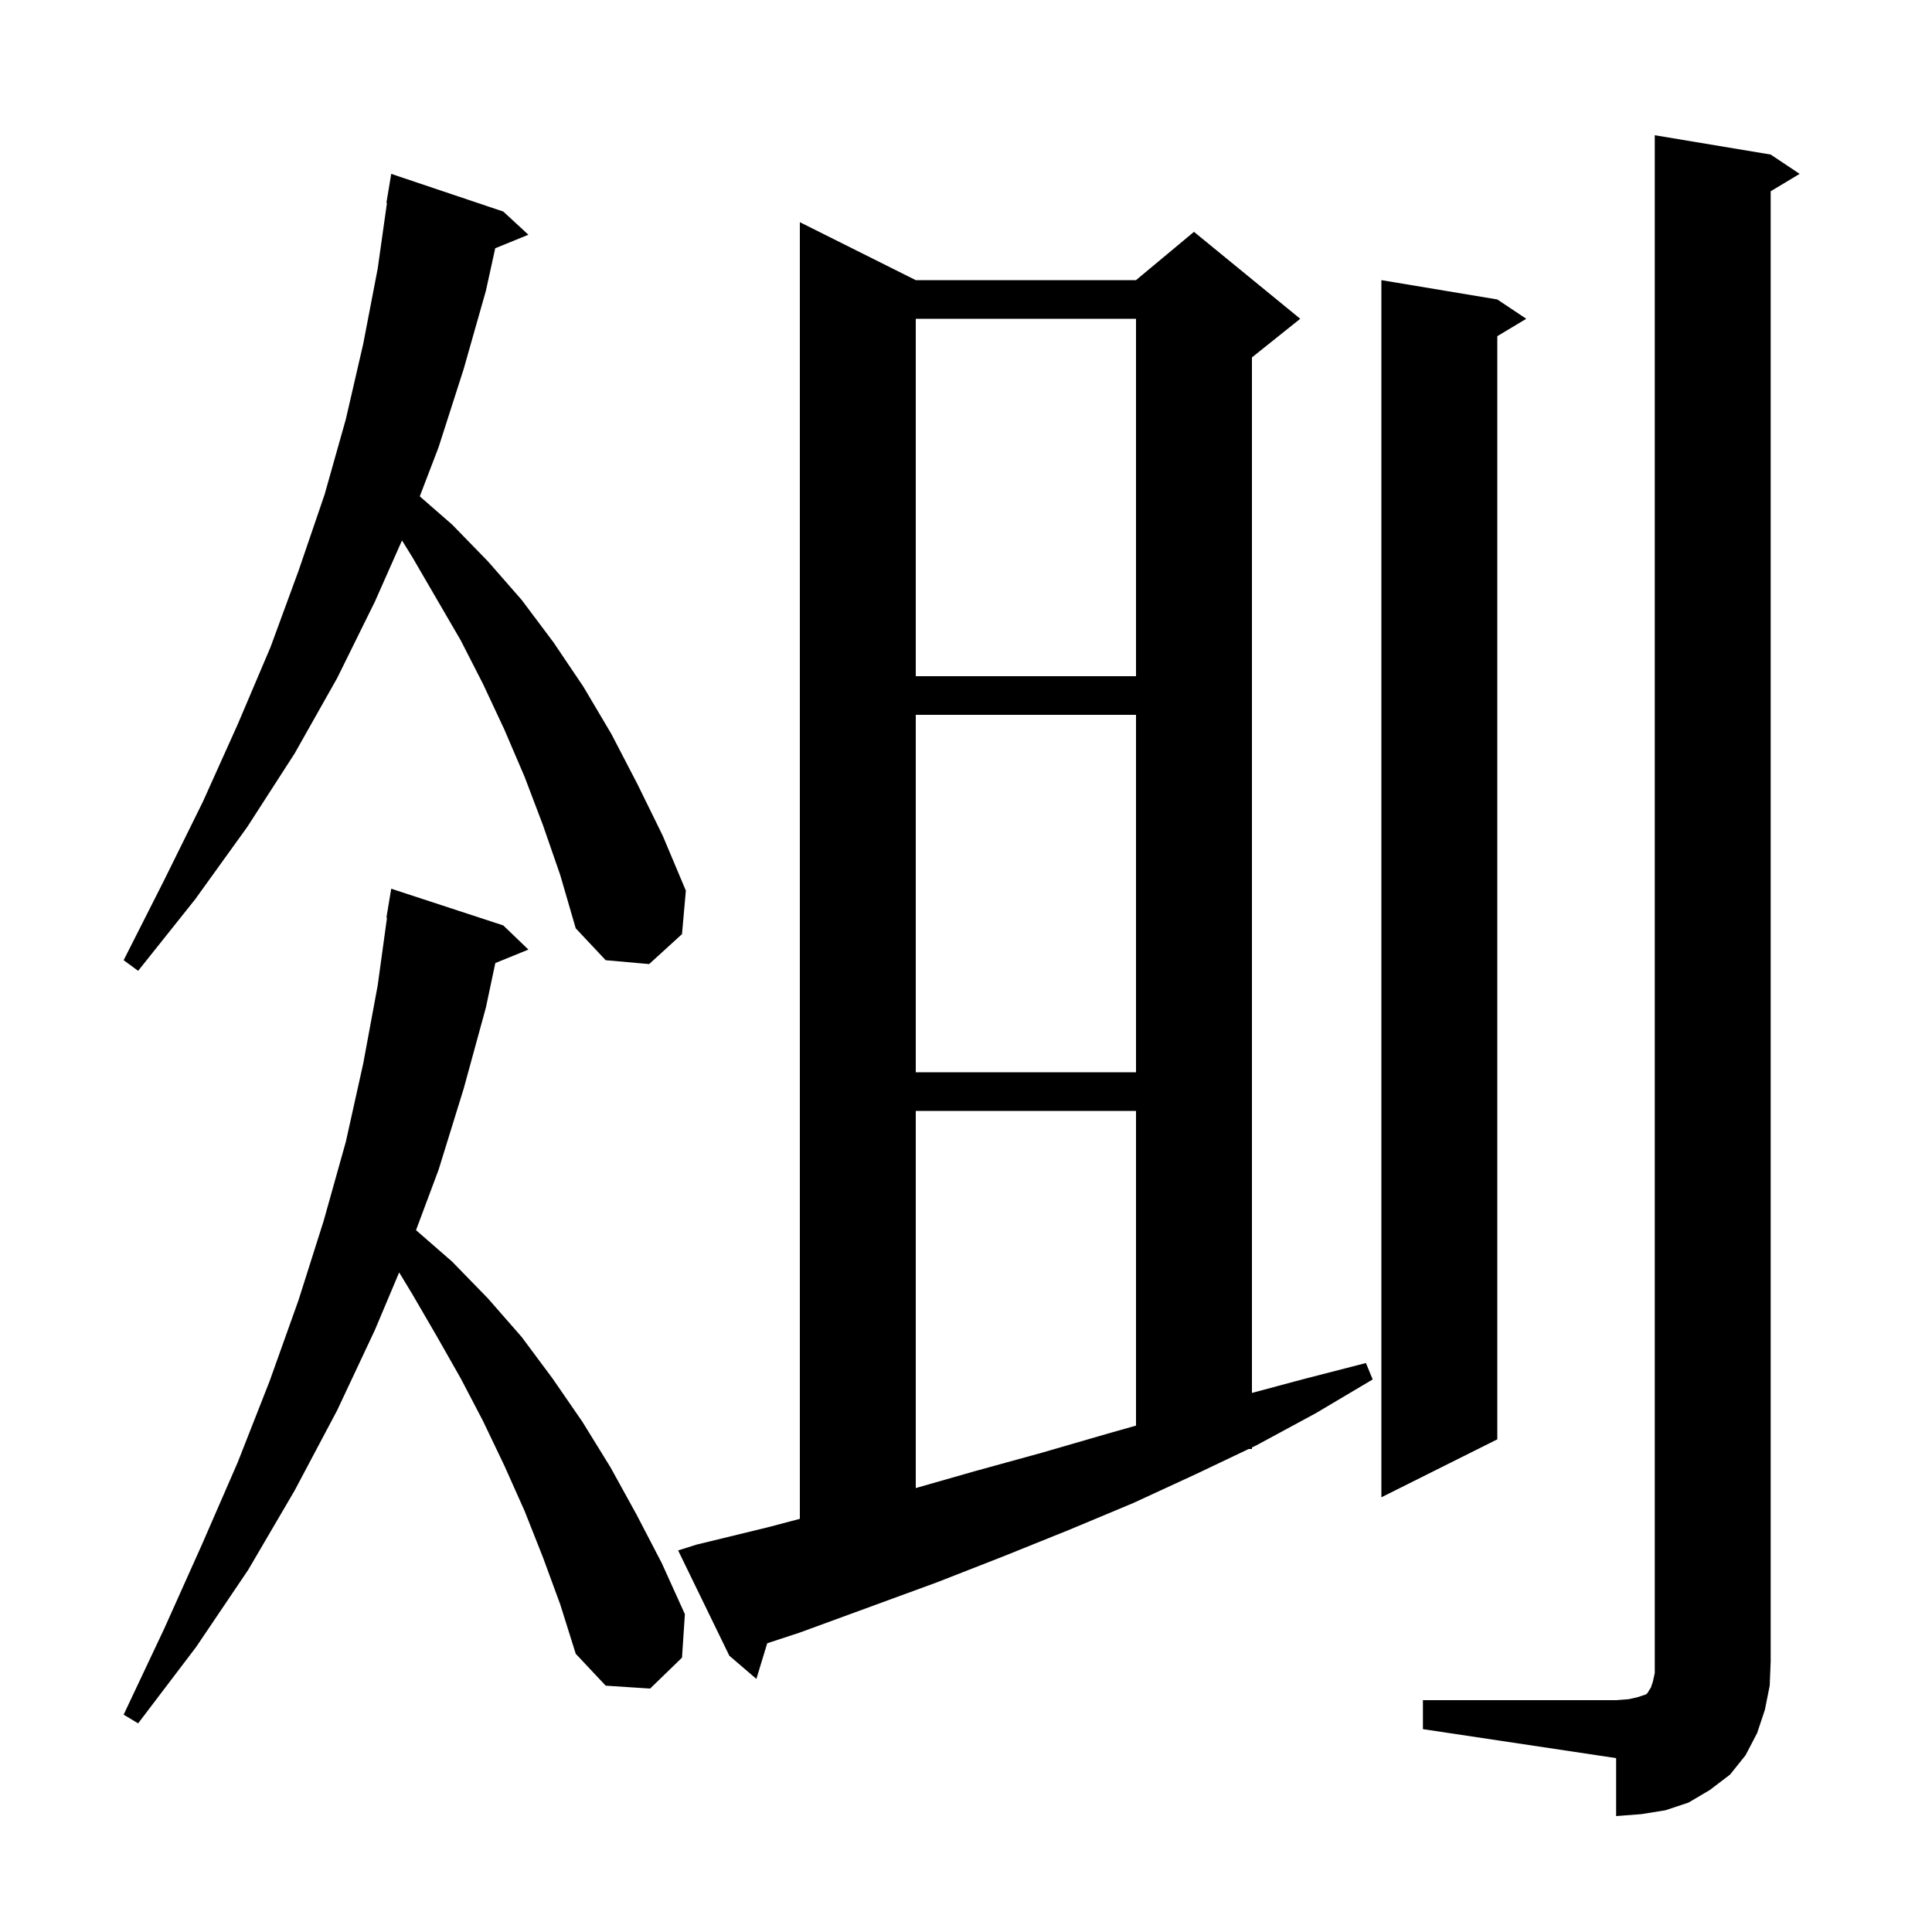 <svg xmlns="http://www.w3.org/2000/svg" xmlns:xlink="http://www.w3.org/1999/xlink" version="1.1" baseProfile="full" viewBox="0 0 200 200" width="200" height="200"><g fill="currentColor"><path d="M 147.3 176.0 L 167.3 176.0 L 168.6 175.9 L 169.5 175.7 L 170.4 175.4 L 170.6 175.2 L 170.7 175.0 L 170.9 174.7 L 171.1 174.1 L 171.3 173.2 L 171.3 14.0 L 183.3 16.0 L 186.3 18.0 L 183.3 19.8 L 183.3 172.0 L 183.2 174.5 L 182.7 177.0 L 181.9 179.4 L 180.7 181.7 L 179.1 183.7 L 177.0 185.3 L 174.8 186.6 L 172.4 187.4 L 169.9 187.8 L 167.3 188.0 L 167.3 182.0 L 147.3 179.0 Z M 56.2 161.2 L 54.3 156.4 L 52.2 151.7 L 50.0 147.1 L 47.7 142.7 L 45.2 138.3 L 42.7 134.0 L 41.322 131.72 L 38.8 137.7 L 34.9 146.0 L 30.5 154.3 L 25.7 162.5 L 20.3 170.5 L 14.3 178.4 L 12.8 177.5 L 17.0 168.6 L 20.9 159.9 L 24.6 151.4 L 27.9 143.0 L 30.9 134.6 L 33.5 126.4 L 35.8 118.2 L 37.6 110.1 L 39.1 102.0 L 40.062 95.004 L 40.0 95.0 L 40.5 92.0 L 52.1 95.8 L 54.7 98.3 L 51.275 99.695 L 50.3 104.3 L 48.0 112.7 L 45.4 121.1 L 43.067 127.346 L 46.8 130.6 L 50.5 134.4 L 54.0 138.4 L 57.2 142.7 L 60.3 147.2 L 63.2 151.9 L 65.9 156.8 L 68.5 161.8 L 70.9 167.1 L 70.6 171.6 L 67.3 174.8 L 62.7 174.5 L 59.6 171.2 L 58.0 166.1 Z M 72.1 159.9 L 79.5 158.1 L 82.8 157.229 L 82.8 23.0 L 94.8 29.0 L 117.6 29.0 L 123.6 24.0 L 134.6 33.0 L 129.6 37.0 L 129.6 144.197 L 134.8 142.8 L 141.4 141.1 L 142.1 142.8 L 136.2 146.3 L 130.1 149.6 L 129.6 149.838 L 129.6 150.0 L 129.26 150.0 L 123.8 152.6 L 117.3 155.6 L 110.6 158.4 L 103.9 161.1 L 97.0 163.8 L 82.8 169.0 L 79.423 170.11 L 78.3 173.8 L 75.5 171.4 L 70.2 160.5 Z M 155.0 31.0 L 158.0 33.0 L 155.0 34.8 L 155.0 149.0 L 143.0 155.0 L 143.0 29.0 Z M 94.8 115.0 L 94.8 154.043 L 100.9 152.3 L 107.8 150.4 L 114.7 148.4 L 117.6 147.578 L 117.6 115.0 Z M 94.8 74.0 L 94.8 111.0 L 117.6 111.0 L 117.6 74.0 Z M 56.2 85.4 L 54.3 80.4 L 52.2 75.5 L 50.0 70.8 L 47.7 66.3 L 42.7 57.7 L 41.615 55.947 L 38.8 62.3 L 34.9 70.2 L 30.5 78.0 L 25.6 85.6 L 20.2 93.1 L 14.3 100.5 L 12.8 99.4 L 17.0 91.1 L 21.0 83.0 L 24.6 75.0 L 28.0 67.0 L 30.9 59.1 L 33.6 51.2 L 35.8 43.4 L 37.6 35.6 L 39.1 27.8 L 40.058 21.004 L 40.0 21.0 L 40.5 18.0 L 52.1 21.9 L 54.7 24.3 L 51.266 25.699 L 50.3 30.1 L 48.0 38.2 L 45.4 46.3 L 43.454 51.383 L 46.8 54.3 L 50.5 58.1 L 54.0 62.1 L 57.3 66.5 L 60.4 71.1 L 63.3 76.0 L 66.0 81.2 L 68.6 86.5 L 71.0 92.2 L 70.6 96.7 L 67.2 99.8 L 62.7 99.4 L 59.6 96.1 L 58.0 90.6 Z M 94.8 33.0 L 94.8 70.0 L 117.6 70.0 L 117.6 33.0 Z "/></g></svg>